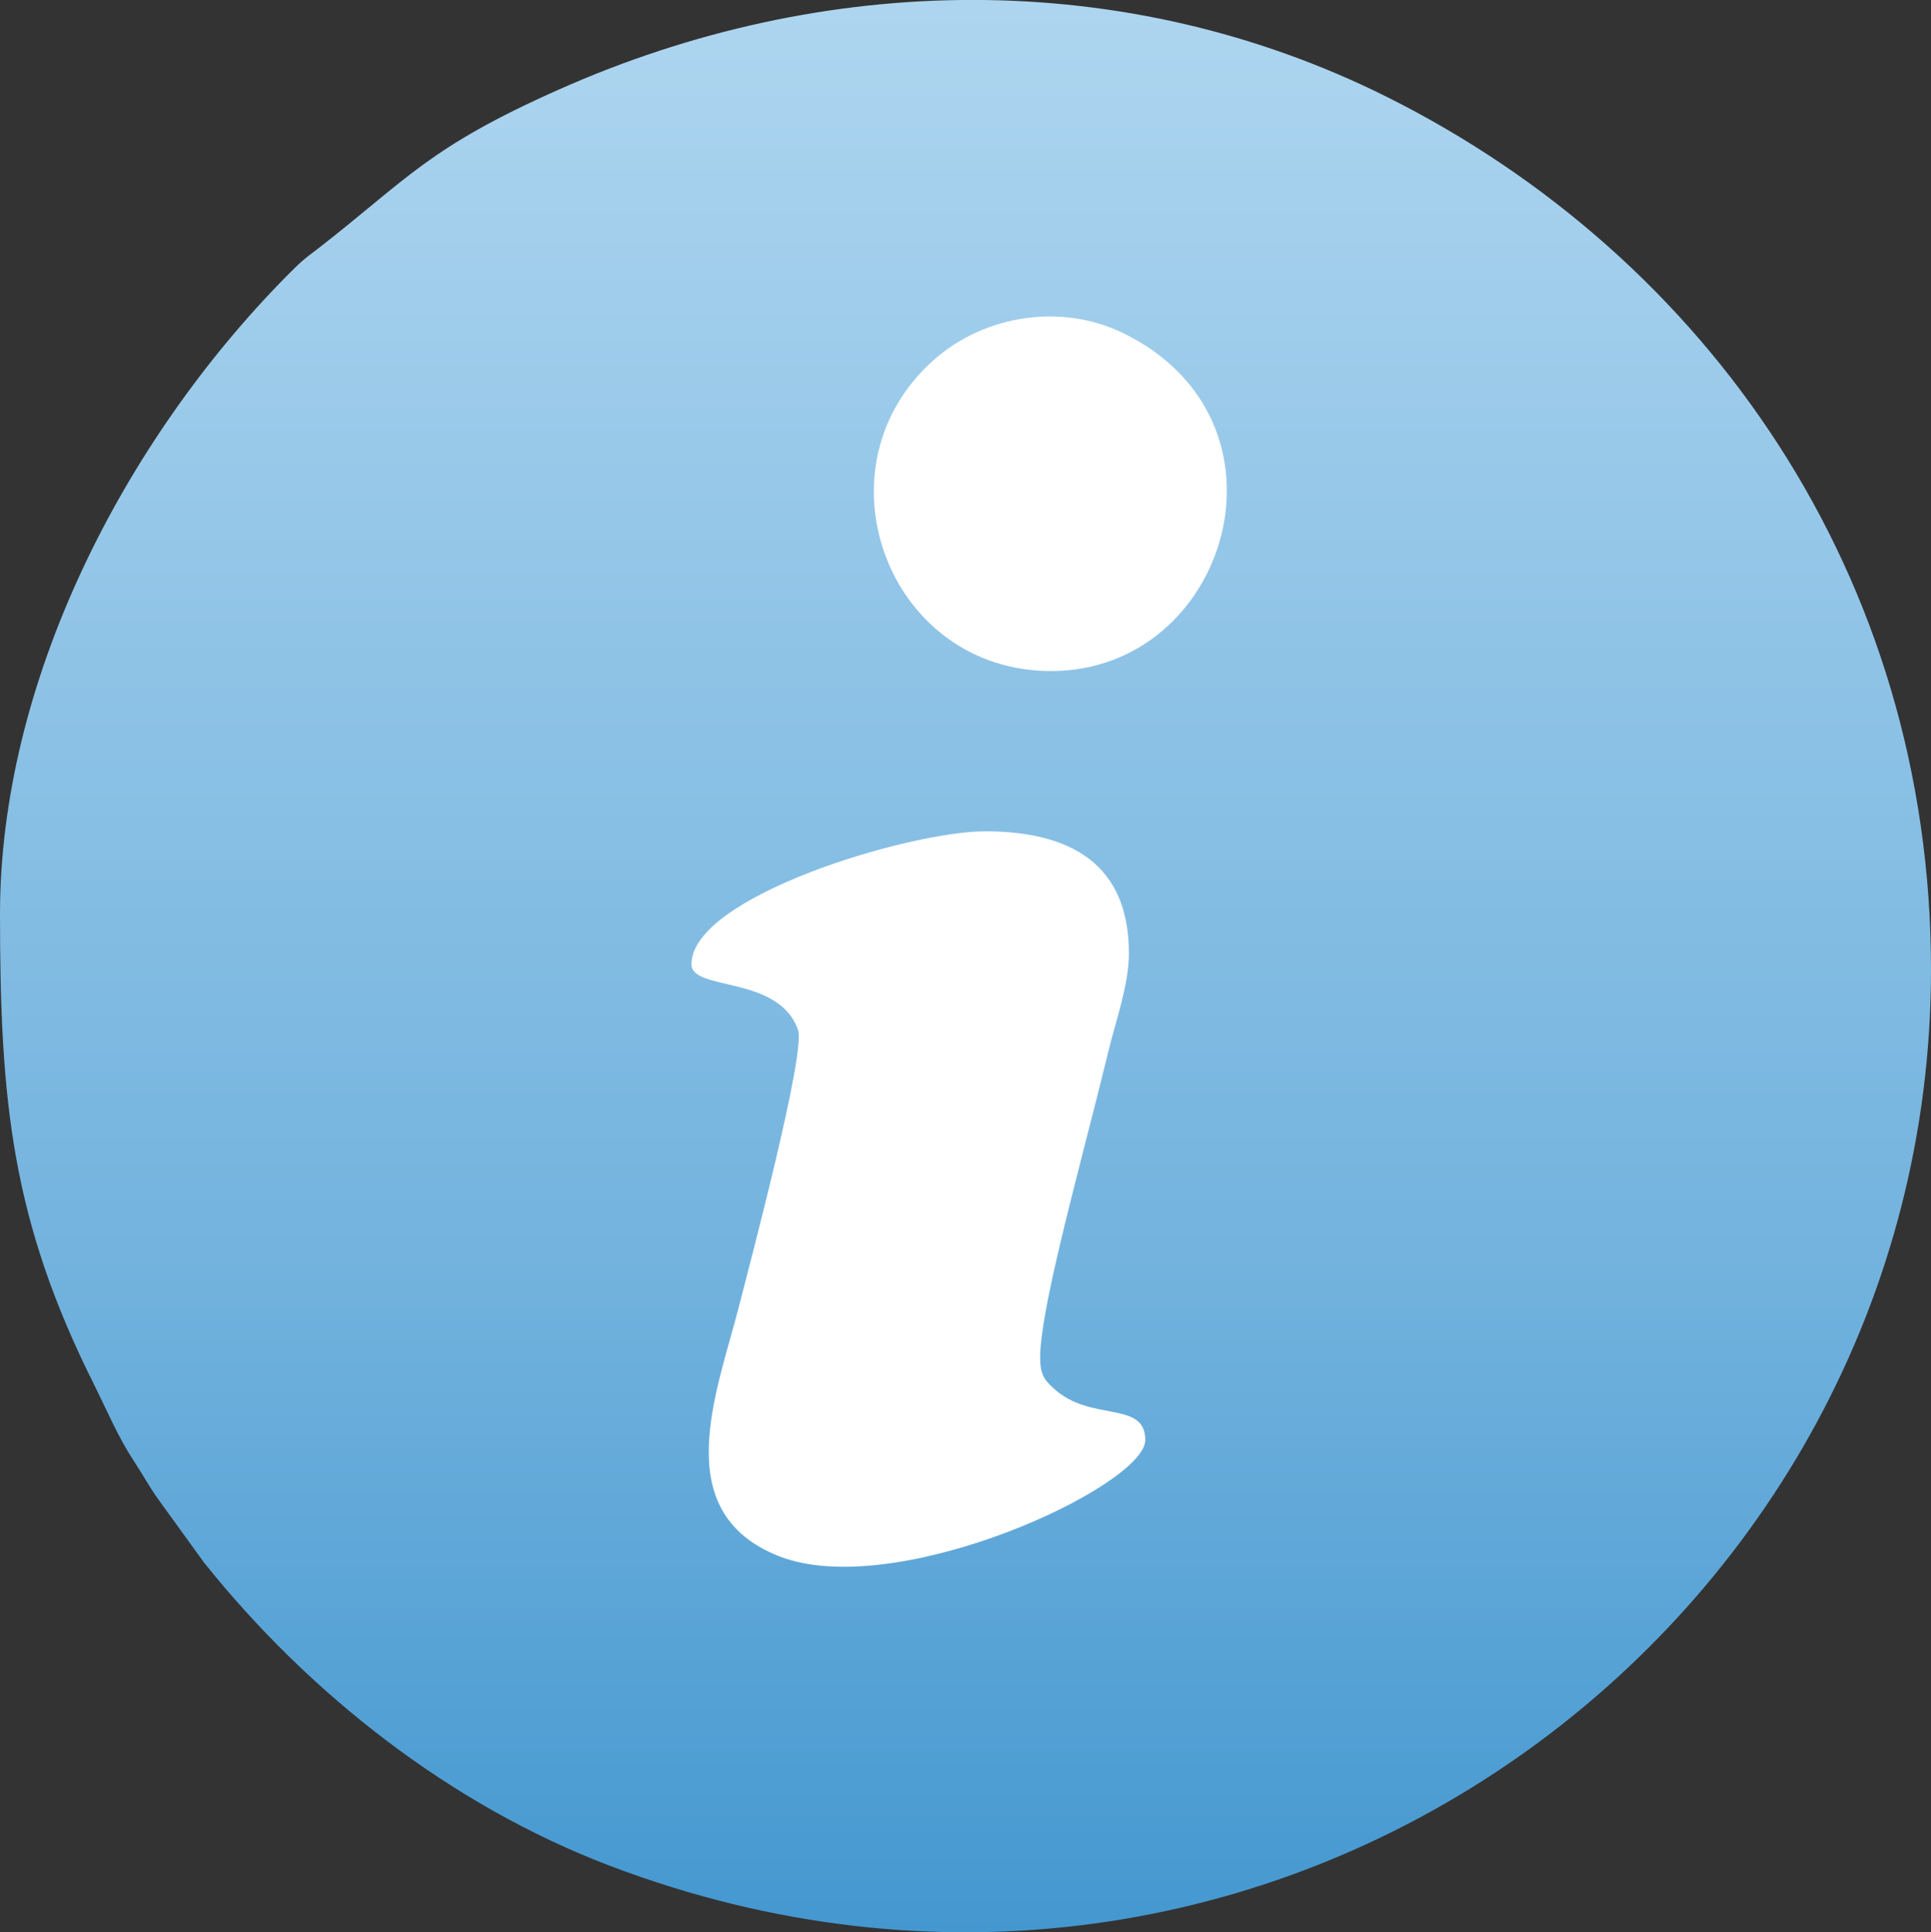 <?xml version="1.0" encoding="UTF-8"?>
<!DOCTYPE svg PUBLIC "-//W3C//DTD SVG 1.1//EN" "http://www.w3.org/Graphics/SVG/1.1/DTD/svg11.dtd">
<!-- Creator: CorelDRAW X6 -->
<svg xmlns="http://www.w3.org/2000/svg" xml:space="preserve" width="100%" height="100%" version="1.1" style="shape-rendering:geometricPrecision; text-rendering:geometricPrecision; image-rendering:optimizeQuality; fill-rule:evenodd; clip-rule:evenodd"
viewBox="0 0 4242 4244"
 xmlns:xlink="http://www.w3.org/1999/xlink">
 <rect x="0" y="0" width="4242" height="4244" fill="#333333" stroke="none"/>
 <defs>
  <style type="text/css">
   <![CDATA[
    .fil1 {fill:white}
    .fil0 {fill:url(#id0)}
   ]]>
  </style>
  <linearGradient id="id0" gradientUnits="userSpaceOnUse" x1="2121.07" y1="-74.12" x2="2121.07" y2="4647.72">
   <stop offset="0" style="stop-color:#AFD6F0"/>
   <stop offset="0.6" style="stop-color:#73B3DE"/>
   <stop offset="1" style="stop-color:#3790CC"/>
  </linearGradient>
 </defs>
 <g id="Plan_x0020_1">
  <path class="fil0" d="M0 2008c0,412 26,673 207,1034 28,56 52,114 87,167 18,28 30,49 47,75l107 148c231,289 542,533 891,666 1446,550 2903,-526 2903,-1968 0,-866 -493,-1566 -1195,-1917 -575,-287 -1236,-276 -1820,-16 -286,127 -333,197 -527,348 -35,26 -41,32 -71,62 -358,363 -629,891 -629,1401z"/>
  <g id="_214174592">
   <path class="fil1" d="M2309 1474c-354,0 -519,-433 -270,-672 110,-107 286,-140 429,-70 396,194 230,742 -159,742z"/>
   <path class="fil1" d="M1519 2118c0,-149 479,-292 645,-292 188,0 316,72 316,268 0,68 -28,146 -44,211 -19,77 -35,141 -54,214 -25,101 -97,368 -97,462 0,36 8,49 29,68 81,76 202,26 202,114 0,101 -545,355 -803,256 -249,-97 -137,-363 -89,-552 22,-87 147,-556 129,-605 -43,-121 -234,-84 -234,-144z"/>
  </g>
 </g>
</svg>
